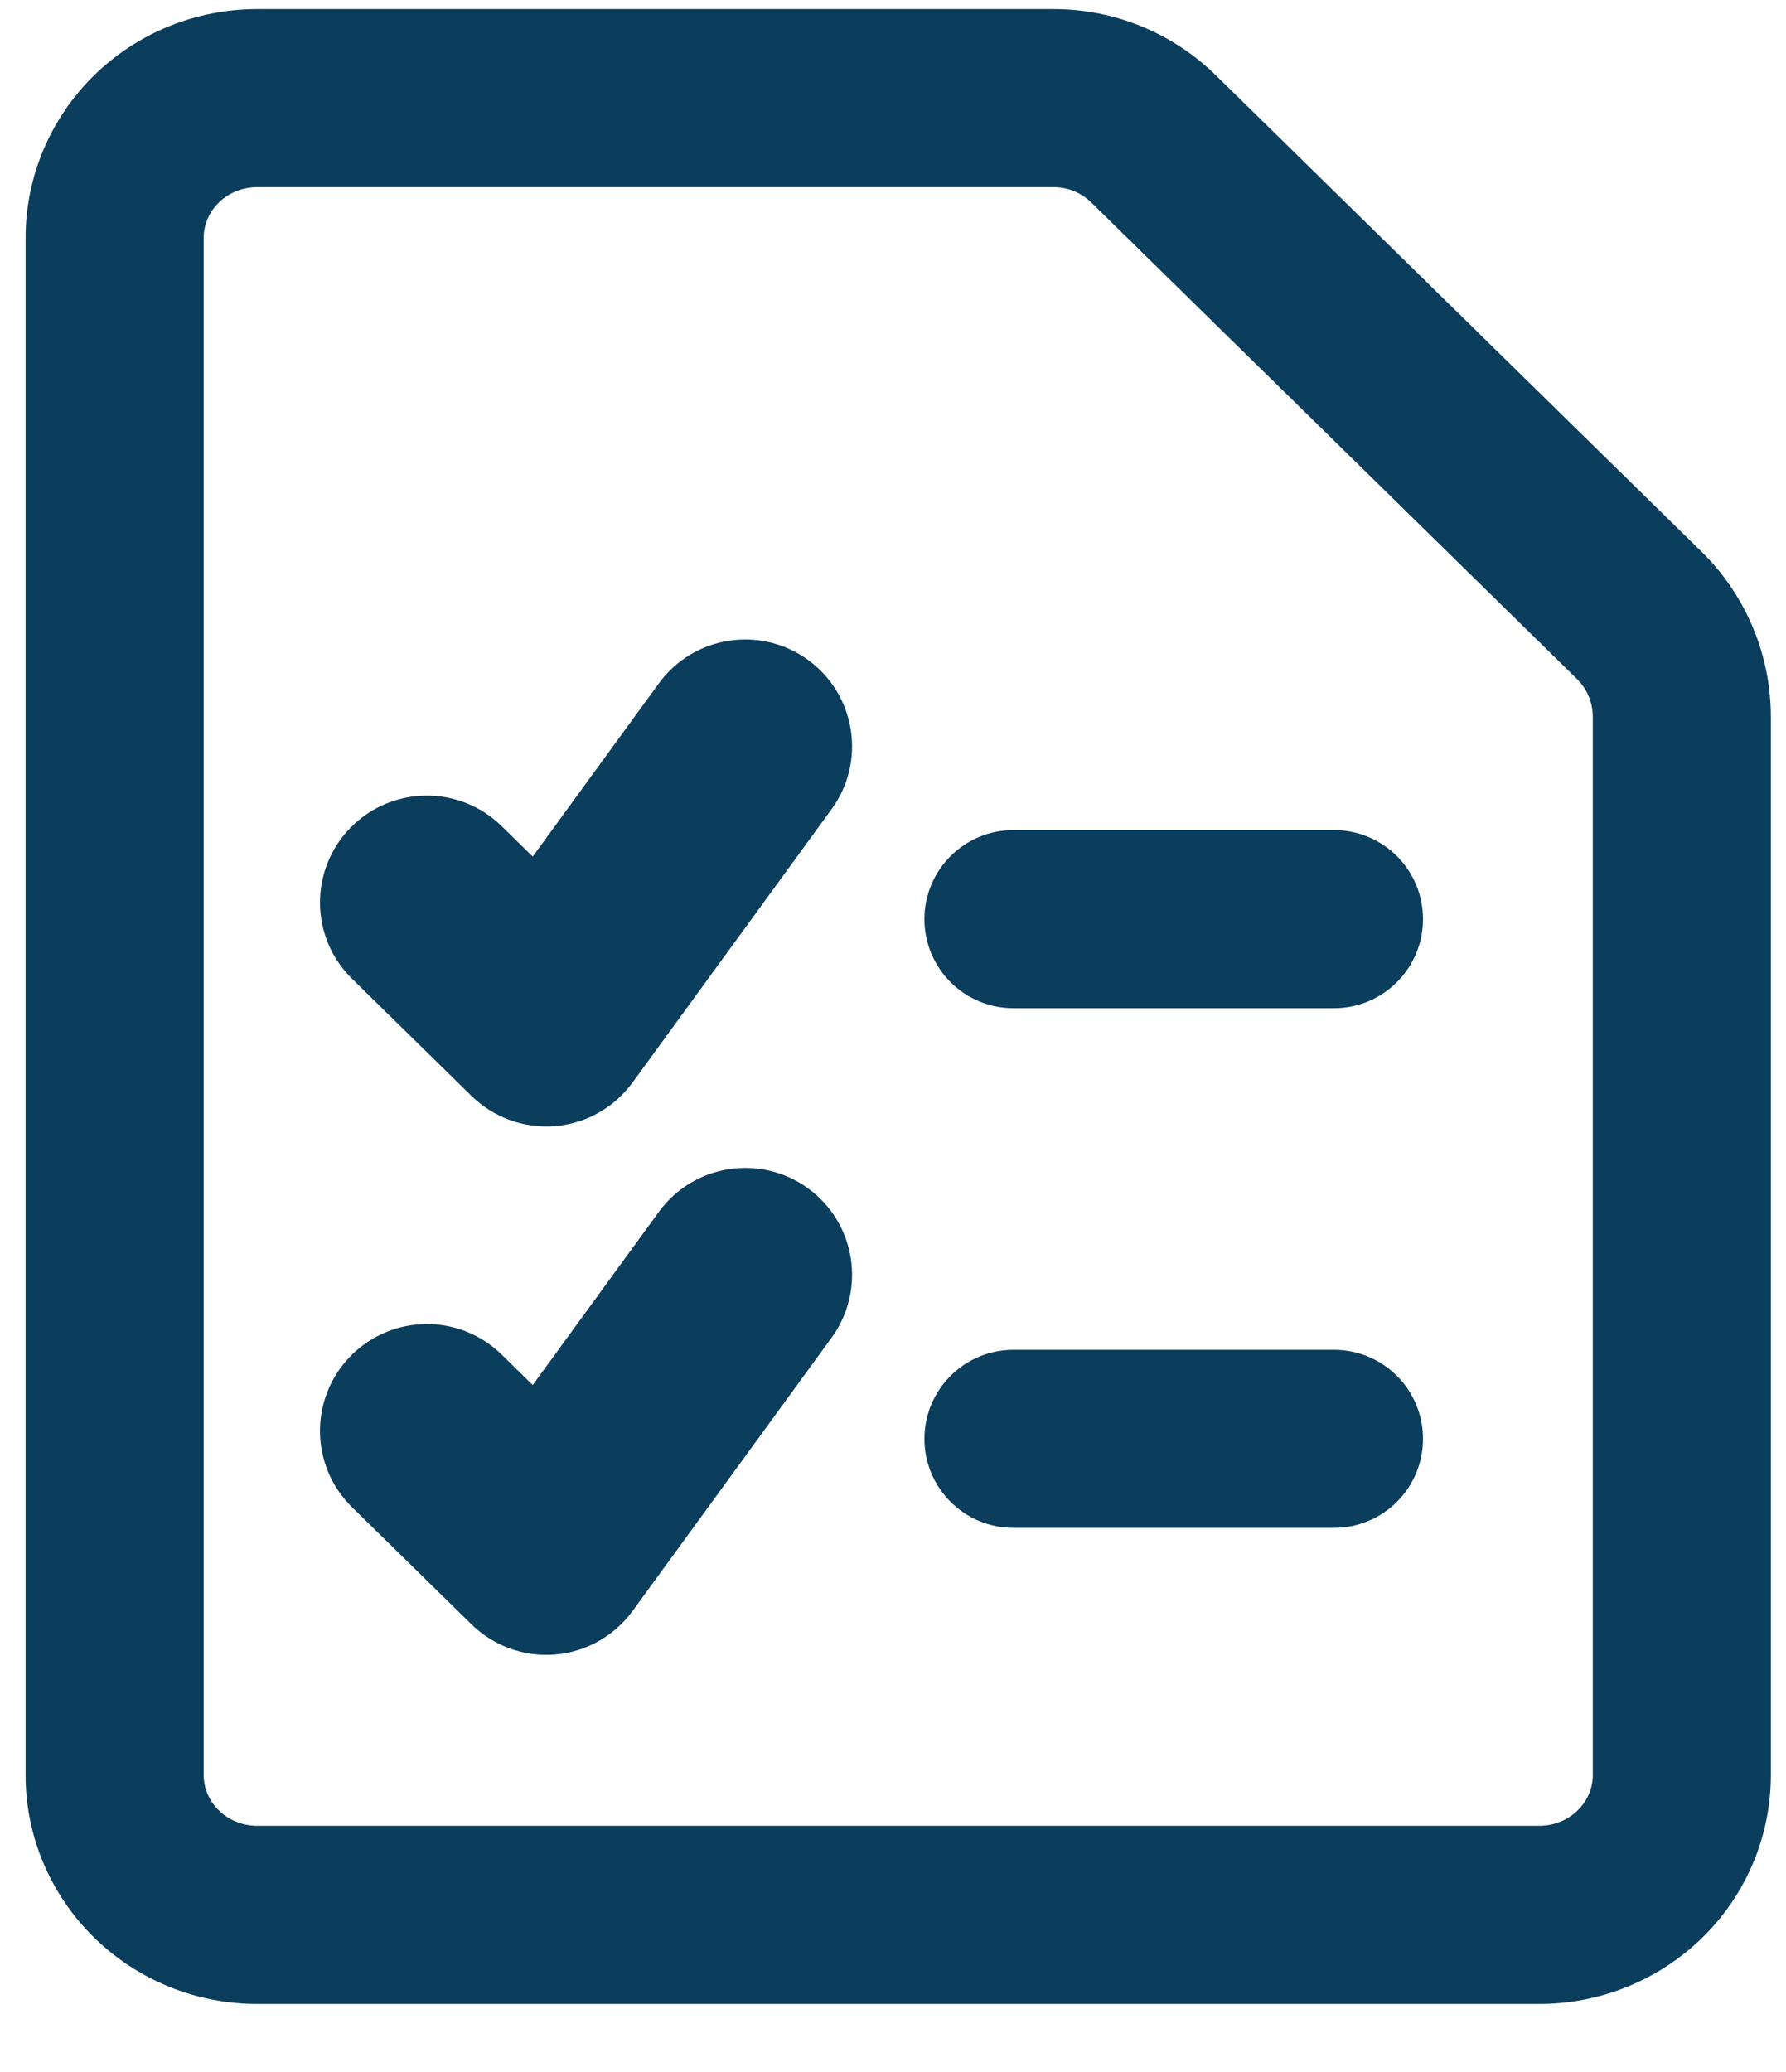 <svg width="25" height="29" viewBox="0 0 25 29" fill="none" xmlns="http://www.w3.org/2000/svg">
<path fill-rule="evenodd" clip-rule="evenodd" d="M3.599 2.62C3.393 2.62 3.2 2.7 3.062 2.836C2.924 2.971 2.851 3.149 2.851 3.329V24.844C2.851 25.024 2.924 25.202 3.062 25.337C3.2 25.473 3.393 25.554 3.599 25.554H21.548C21.754 25.554 21.947 25.473 22.085 25.337C22.223 25.202 22.296 25.024 22.296 24.844V10.034C22.296 9.833 22.215 9.641 22.071 9.5L15.274 2.833C15.134 2.696 14.946 2.62 14.75 2.62H3.599ZM1.316 1.056C1.926 0.458 2.747 0.127 3.599 0.127H14.75C15.599 0.127 16.413 0.46 17.019 1.054L23.817 7.721C24.438 8.33 24.788 9.164 24.788 10.034V24.844C24.788 25.702 24.441 26.519 23.831 27.117C23.221 27.715 22.399 28.047 21.548 28.047H3.599C2.747 28.047 1.926 27.715 1.316 27.117C0.706 26.519 0.358 25.702 0.358 24.844V3.329C0.358 2.472 0.706 1.655 1.316 1.056ZM12.94 12.864C12.94 12.176 13.498 11.618 14.186 11.618H18.673C19.361 11.618 19.919 12.176 19.919 12.864C19.919 13.553 19.361 14.111 18.673 14.111H14.186C13.498 14.111 12.94 13.553 12.94 12.864ZM14.186 18.892C13.498 18.892 12.94 19.45 12.94 20.138C12.94 20.826 13.498 21.384 14.186 21.384H18.673C19.361 21.384 19.919 20.826 19.919 20.138C19.919 19.45 19.361 18.892 18.673 18.892H14.186ZM11.312 16.633C11.979 17.119 12.127 18.055 11.64 18.723L8.855 22.547C8.599 22.898 8.203 23.121 7.77 23.157C7.337 23.193 6.909 23.038 6.599 22.734L4.928 21.095C4.338 20.517 4.329 19.57 4.907 18.98C5.486 18.39 6.433 18.381 7.022 18.959L7.457 19.385L9.222 16.962C9.708 16.294 10.644 16.147 11.312 16.633ZM11.64 11.326C12.127 10.659 11.979 9.723 11.312 9.237C10.644 8.751 9.708 8.898 9.222 9.565L7.457 11.989L7.022 11.563C6.433 10.985 5.486 10.994 4.907 11.584C4.329 12.174 4.338 13.121 4.928 13.699L6.599 15.338C6.909 15.642 7.337 15.796 7.77 15.761C8.203 15.725 8.599 15.502 8.855 15.15L11.64 11.326Z" fill="#0B3D5C"/>
</svg>
